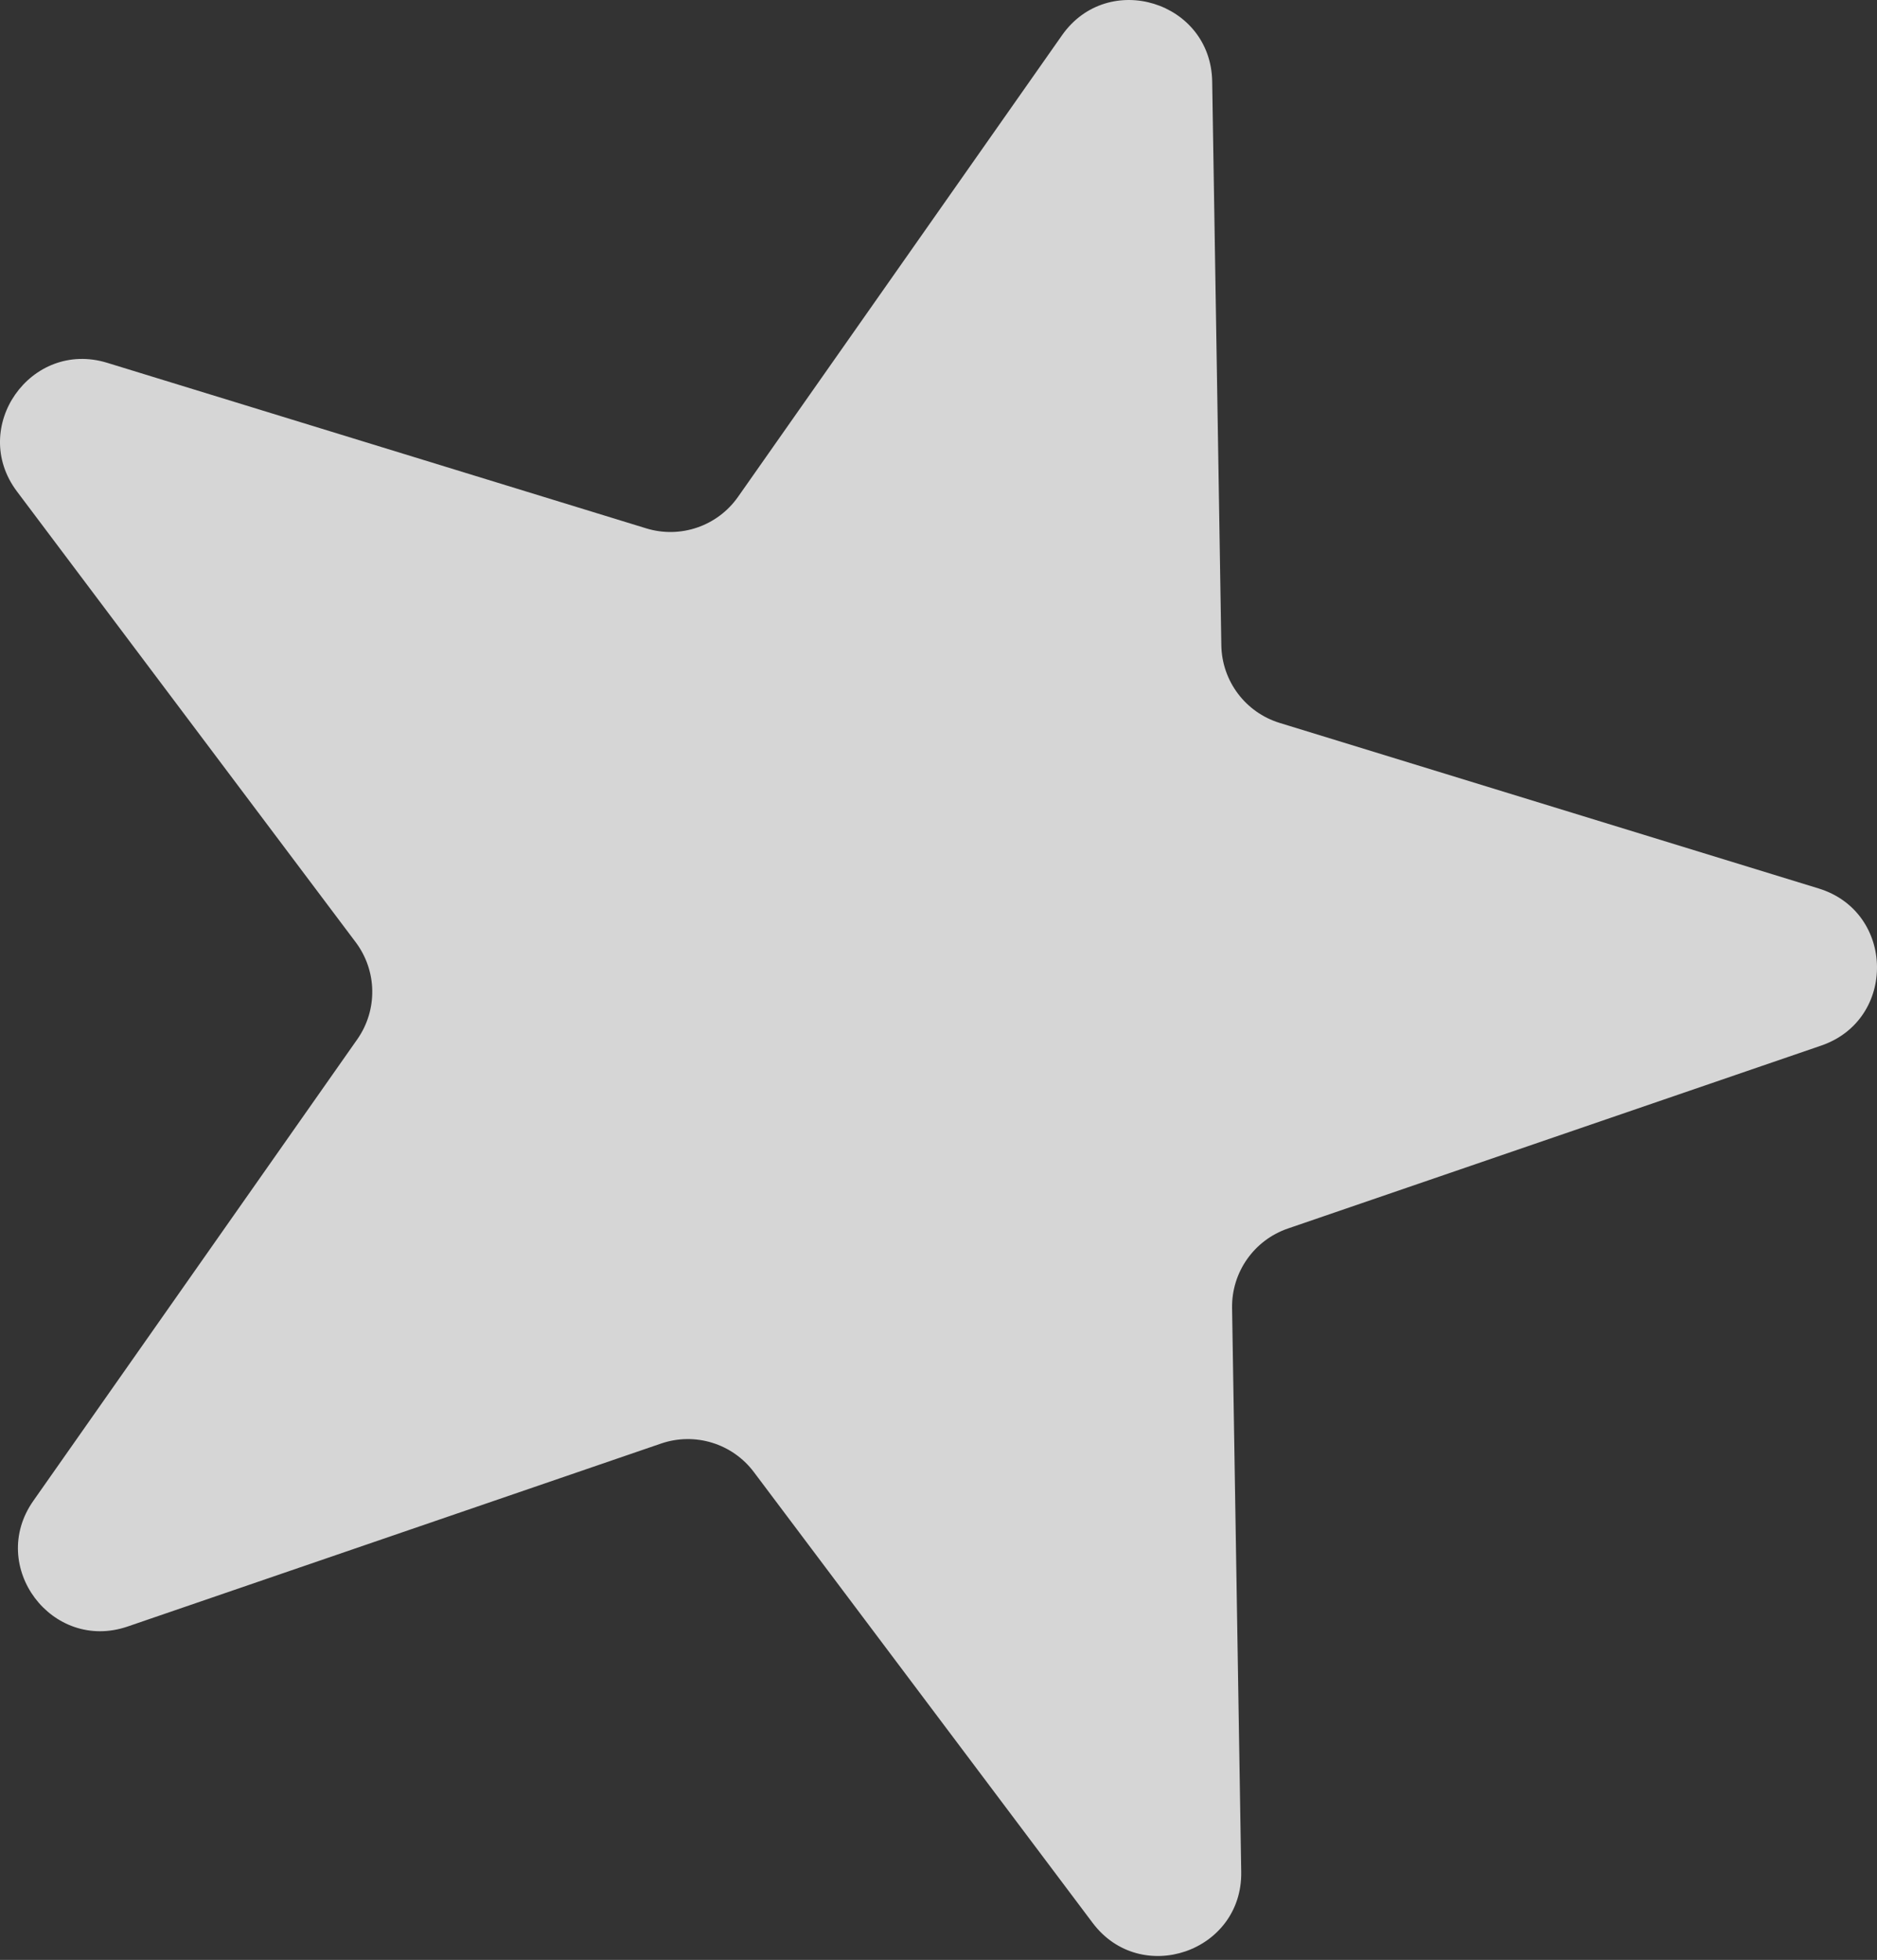 <?xml version="1.0" encoding="UTF-8"?> <svg xmlns="http://www.w3.org/2000/svg" width="182" height="190" viewBox="0 0 182 190" fill="none"><rect x="0" y="0" width="182" height="190" fill="#333333" stroke="none"/> <path d="M102.975 3.421C107.433 -2.928 117.411 0.136 117.537 7.893L118.424 62.556C118.48 66.026 120.764 69.064 124.08 70.082L176.343 86.131C183.759 88.408 183.928 98.845 176.59 101.362L124.876 119.097C121.594 120.223 119.41 123.334 119.466 126.803L120.353 181.466C120.479 189.223 110.605 192.61 105.944 186.408L73.096 142.705C71.011 139.932 67.378 138.816 64.096 139.942L12.382 157.677C5.043 160.194 -1.229 151.85 3.229 145.5L34.642 100.755C36.636 97.915 36.574 94.115 34.489 91.342L1.642 47.639C-3.02 41.438 2.978 32.894 10.394 35.172L62.657 51.22C65.973 52.239 69.569 51.006 71.562 48.166L102.975 3.421Z" fill="white" fill-opacity="0.8"></path> </svg> 